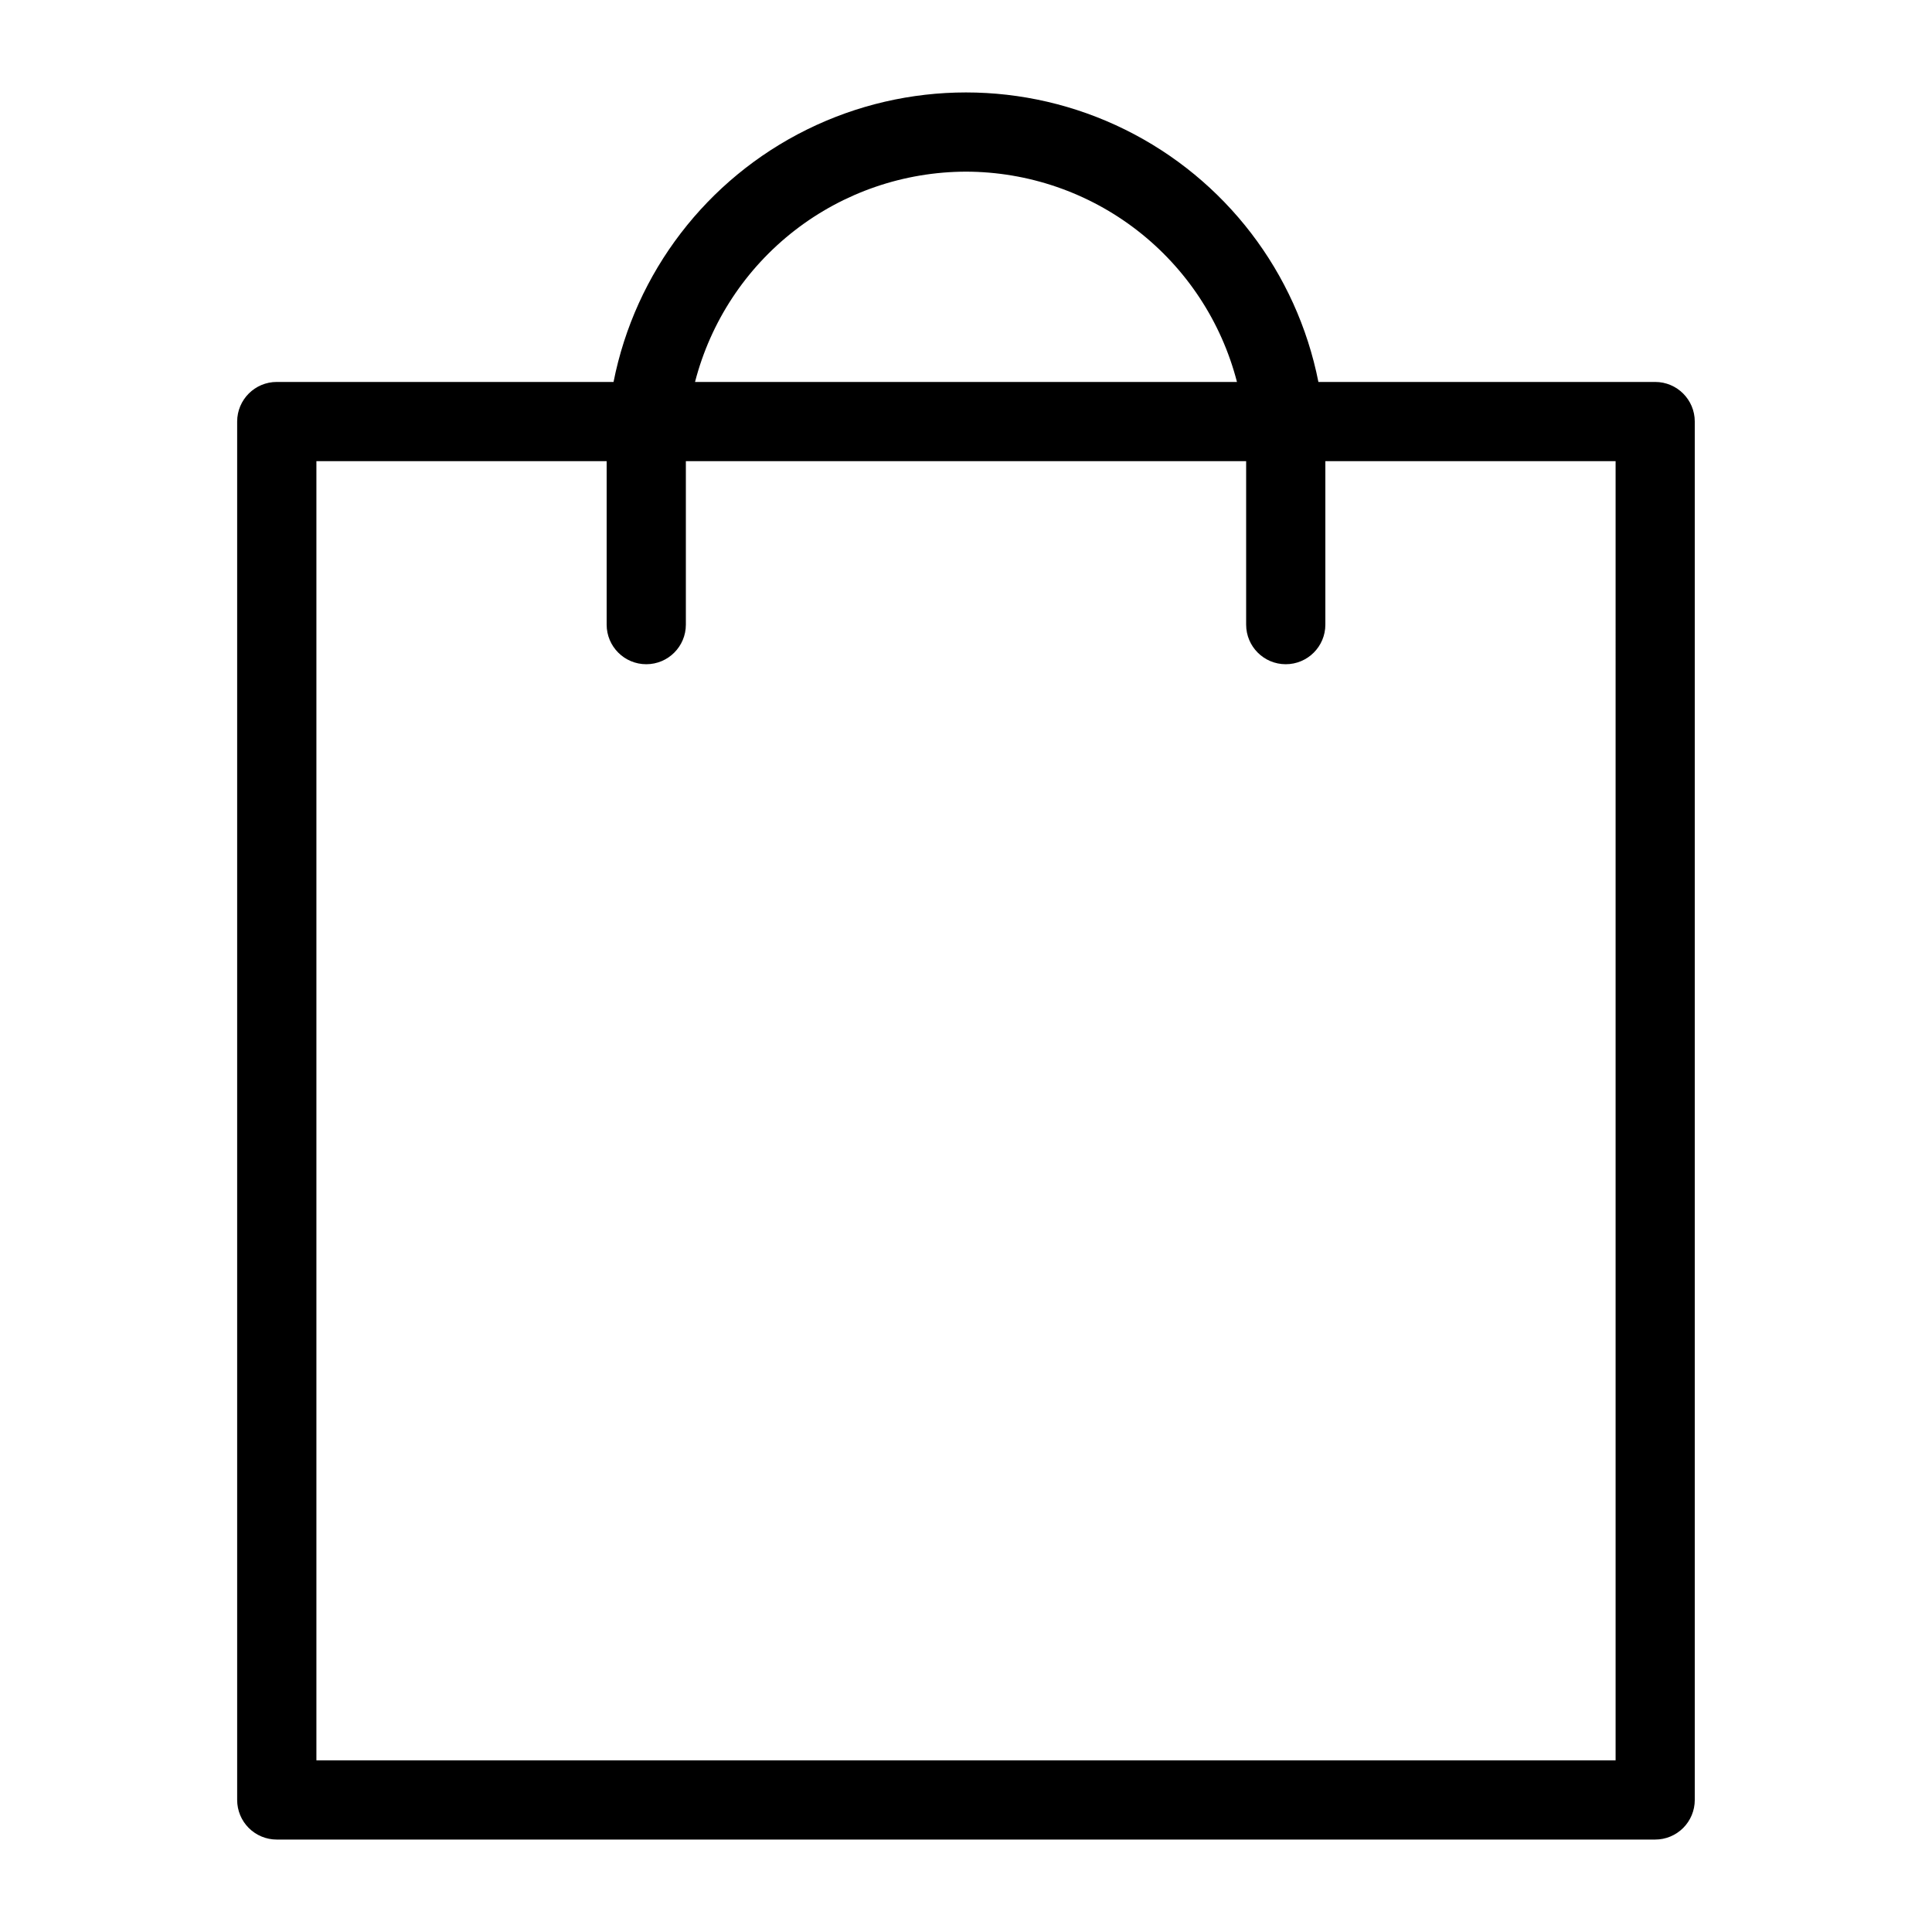 <?xml version="1.0" encoding="UTF-8"?>
<!-- Uploaded to: ICON Repo, www.iconrepo.com, Generator: ICON Repo Mixer Tools -->
<svg fill="#000000" width="800px" height="800px" version="1.1" viewBox="144 144 512 512" xmlns="http://www.w3.org/2000/svg">
 <path d="m582.64 245.22h-89.25c-5.754-29.059-24.699-53.781-51.262-66.891-26.559-13.109-57.707-13.109-84.27 0s-45.508 37.832-51.262 66.891h-89.25c-5.797 0-10.492 4.699-10.496 10.496v365.29c0 2.785 1.105 5.457 3.074 7.426s4.641 3.074 7.422 3.07h365.29c2.785 0.004 5.453-1.102 7.422-3.07s3.074-4.641 3.074-7.426v-365.29c0-5.797-4.699-10.496-10.496-10.496zm-182.64-55.73c16.449 0.031 32.426 5.516 45.418 15.602 12.996 10.086 22.277 24.199 26.391 40.129h-143.62c4.113-15.93 13.395-30.043 26.391-40.129 12.996-10.086 28.969-15.57 45.422-15.602zm172.15 421.02h-344.3v-344.3h76.918v43.32c0 5.797 4.699 10.496 10.496 10.496s10.496-4.699 10.496-10.496v-43.32h148.48v43.32c0 5.797 4.699 10.496 10.496 10.496s10.496-4.699 10.496-10.496v-43.32h76.918z"/>
</svg>